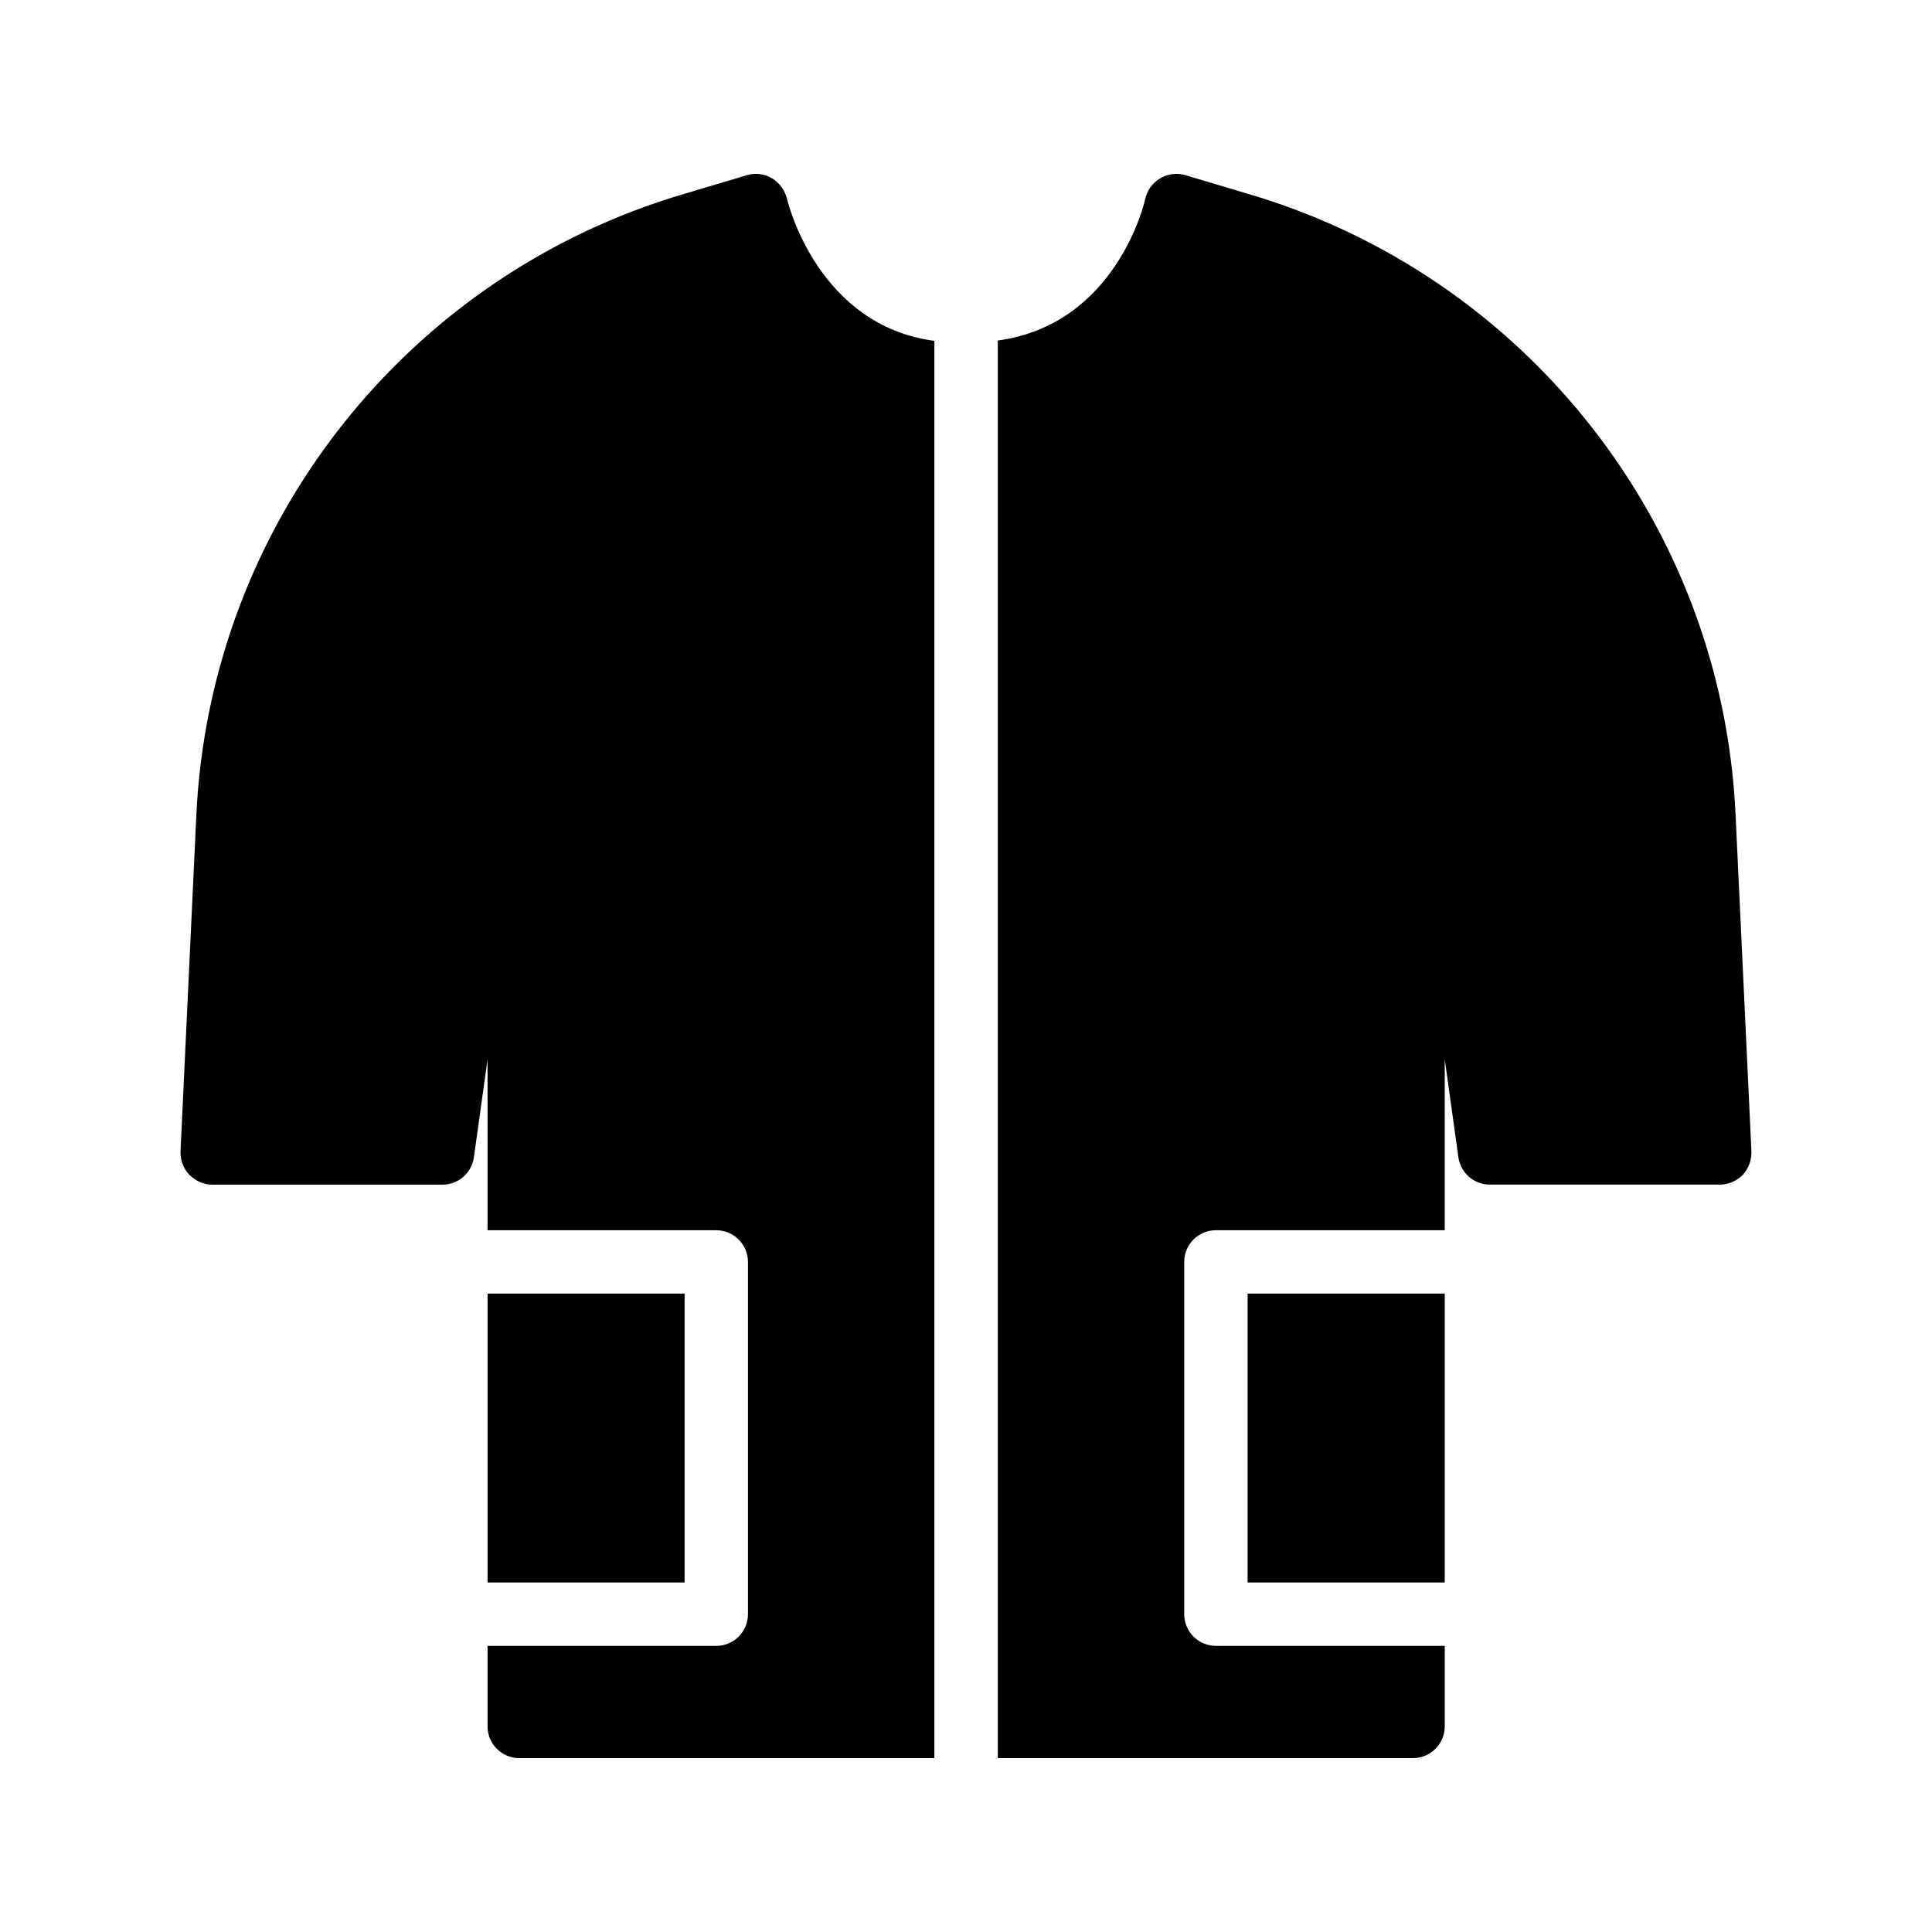 <?xml version="1.0" encoding="UTF-8"?>
<!-- Uploaded to: ICON Repo, www.iconrepo.com, Generator: ICON Repo Mixer Tools -->
<svg fill="#000000" width="800px" height="800px" version="1.1" viewBox="144 144 512 512" xmlns="http://www.w3.org/2000/svg">
 <g>
  <path d="m352.55 196.63c-0.586-2.266-2.016-4.199-3.945-5.375-2.016-1.176-4.449-1.512-6.633-0.84l-16.625 4.953c-73.727 21.668-125.7 87.836-129.31 164.58l-4.199 89.176c-0.086 2.266 0.758 4.535 2.352 6.215 1.594 1.594 3.777 2.602 6.047 2.602h61.047c4.199 0 7.727-3.106 8.312-7.305l3.609-25.863v45.258h60.613c4.641 0 8.398 3.754 8.398 8.398v93.348c0 4.641-3.754 8.398-8.398 8.398h-60.613v21.352c0 4.617 3.777 8.398 8.398 8.398l110.02-0.004v-375.59c-30.703-4.066-38.758-36.281-39.074-37.699z"/>
  <path d="m273.21 486.82h52.219v76.555h-52.219z"/>
  <path d="m474.73 195.37-16.625-4.953c-2.266-0.672-4.617-0.336-6.633 0.84-2.016 1.176-3.441 3.106-3.945 5.375-0.309 1.465-7.926 33.383-39.102 37.609v375.68h110.05c4.617 0 8.398-3.777 8.398-8.398v-21.352h-60.641c-4.641 0-8.398-3.754-8.398-8.398l-0.004-93.348c0-4.641 3.754-8.398 8.398-8.398h60.641v-45.344l3.609 25.945c0.586 4.199 4.113 7.305 8.312 7.305h60.961c2.352 0 4.535-1.008 6.129-2.602 1.512-1.68 2.352-3.945 2.266-6.215l-4.199-89.176c-3.523-76.738-55.5-142.91-129.22-164.57z"/>
  <path d="m474.63 486.82h52.242v76.555h-52.242z"/>
 </g>
</svg>
